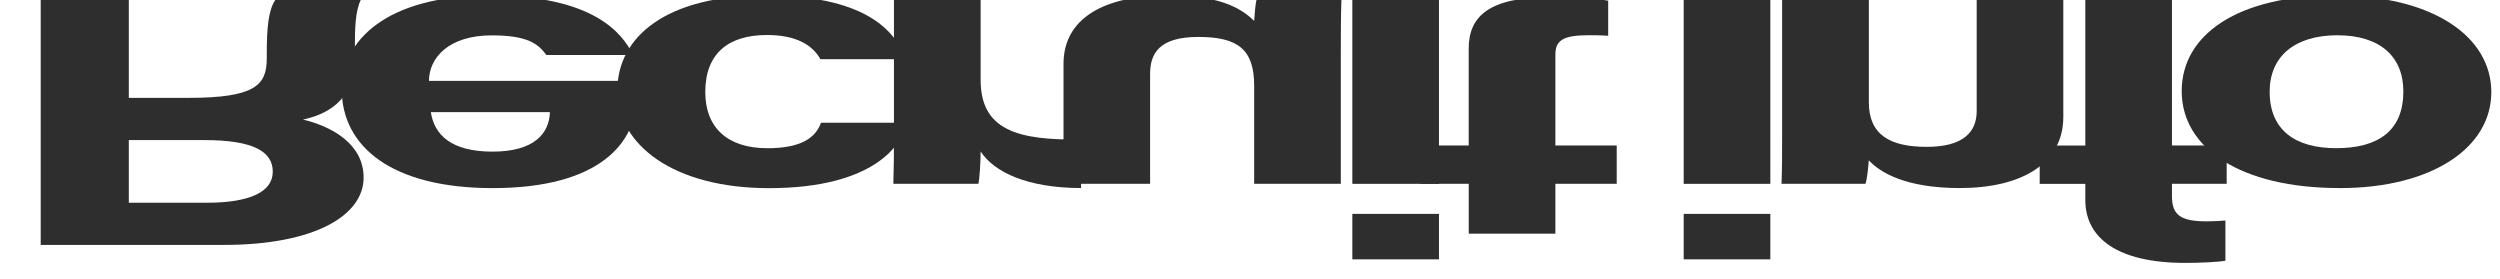 <?xml version="1.0" encoding="UTF-8"?><svg id="_レイヤー_2" xmlns="http://www.w3.org/2000/svg" xmlns:xlink="http://www.w3.org/1999/xlink" viewBox="0 0 492 55"><defs><style>.cls-1{fill:#2e2e2e;}.cls-1,.cls-2{stroke-width:0px;}.cls-2{fill:none;}.cls-3{clip-path:url(#clippath);}</style><clipPath id="clippath"><rect class="cls-2" x="218.5" y="-218.5" width="55" height="492" transform="translate(218.5 273.5) rotate(-90)"/></clipPath></defs><g id="_レイヤー_1-2"><g class="cls-3"><path class="cls-1" d="m37.01,19.26c13.22,0,15.49-2.5,15.49-7.77v-.71c0-5.12.27-8.74,1.71-10.84h16.81c-1.13,2.26-1.18,5.96-1.18,9.2v2.38c0,8.64-6.13,11.13-10.2,12.01,5.93,1.44,11.92,4.94,11.92,11.42,0,7.45-9.63,13.25-27.52,13.25H8.01V-.06h17.34v19.32h11.67Zm-11.67,20.64h15.3c8.68,0,13.04-2.2,13.04-6.12s-3.75-6.21-13.46-6.21h-14.87v12.33Z"/><path class="cls-1" d="m125.08,15.91c.22,1.03.22,1.83.22,3.06,0,9.05-7.19,18.05-28.35,18.05-19.78,0-29.7-8.12-29.7-19.48,0-9.51,8.8-18.43,29.09-18.43s26.08,7.28,28.26,11.72h-17.07c-1.62-2.19-3.65-3.87-10.75-3.87-8.49,0-12.35,4.43-12.36,8.96h40.65Zm-40.29,6.16c.68,4.45,3.97,7.77,12.14,7.77s11.17-3.55,11.29-7.77h-23.43Z"/><path class="cls-1" d="m161.46,11.65c-1.52-2.72-4.66-4.76-10.52-4.76-7.47,0-12.14,3.52-12.14,11.23,0,7.03,4.42,11.05,12.21,11.05,6.66,0,9.5-2.06,10.56-5.01h16.65c-.34,4.1-6.11,12.87-26.88,12.87-18.75,0-29.85-8.52-29.85-19.22S131.35-.9,150.52-.9s25.57,6.51,27.7,12.55h-16.76Z"/><path class="cls-1" d="m175.94-.06h17.05v15.8c0,9.93,7.39,11.89,19.76,11.7v9.57c-10.48-.03-17.05-3.06-19.76-7.2,0,1.95-.22,5.55-.45,6.36h-16.73c.1-3.03.12-6.23.12-9.83V-.06Z"/><path class="cls-1" d="m263.87,36.17h-17.05v-19.29c0-7.18-3.22-9.61-10.99-9.61s-9.49,3.31-9.49,7.31v21.59h-17.04V12.57c0-8.99,8.01-13.47,20.56-13.47,7.87,0,13.31,1.38,16.96,5.02.1-1.27.22-3.21.46-4.18h16.71c-.11,3.24-.12,7.04-.12,10.53v25.71Z"/><path class="cls-1" d="m266.14-.06h17.05v36.24h-17.05V-.06Zm0,42.15h17.05v8.95h-17.05v-8.95Z"/><path class="cls-1" d="m279.54,28.63h9.5V9.57c0-6.34,3.97-10.12,15.99-10.12,3.44,0,8.08.02,11.46.69v6.9c-1.28-.1-2.94-.11-3.88-.11-5.08,0-6.51,1.07-6.51,3.82v17.88h12.07v7.54h-12.07v9.81h-17.05v-9.81h-9.5v-7.54Z"/><path class="cls-1" d="m331.35-.06h17.05v36.24h-17.05V-.06Zm0,42.15h17.05v8.95h-17.05v-8.95Z"/><path class="cls-1" d="m350.73-.06h17.06v20.19c0,6.4,4.15,8.77,11.39,8.77s9.83-2.95,9.83-7.02V-.06h17.05v23.05c0,9.11-8.04,14.02-20.41,14.02-10.79,0-15.77-3.18-17.87-5.46-.09,1.17-.31,3.68-.66,4.62h-16.52c.12-2.68.12-6.05.12-9.13V-.06Z"/><path class="cls-1" d="m427.44-.06v28.69h10.77v7.54h-10.77v2.43c0,3.87,1.88,4.96,6.92,4.96,1.37,0,2.65-.08,3.6-.17v7.92c-1.53.28-5.09.43-7.93.43-13.33,0-19.64-4.9-19.64-12.38v-3.18h-8.98v-7.54h8.98V-.06h17.05Z"/><path class="cls-1" d="m460.42,37.01c-19.56,0-31.06-7.9-31.06-19.08S440.51-.9,459.62-.9s30.67,8.06,30.67,19.03-11.73,18.89-29.86,18.89Zm-.67-7.85c8.5,0,13.23-3.59,13.23-11.17,0-6.91-4.64-11.05-12.99-11.05s-13.32,4.13-13.32,11.11c0,7.66,5.17,11.11,13.08,11.11Z"/></g></g></svg>